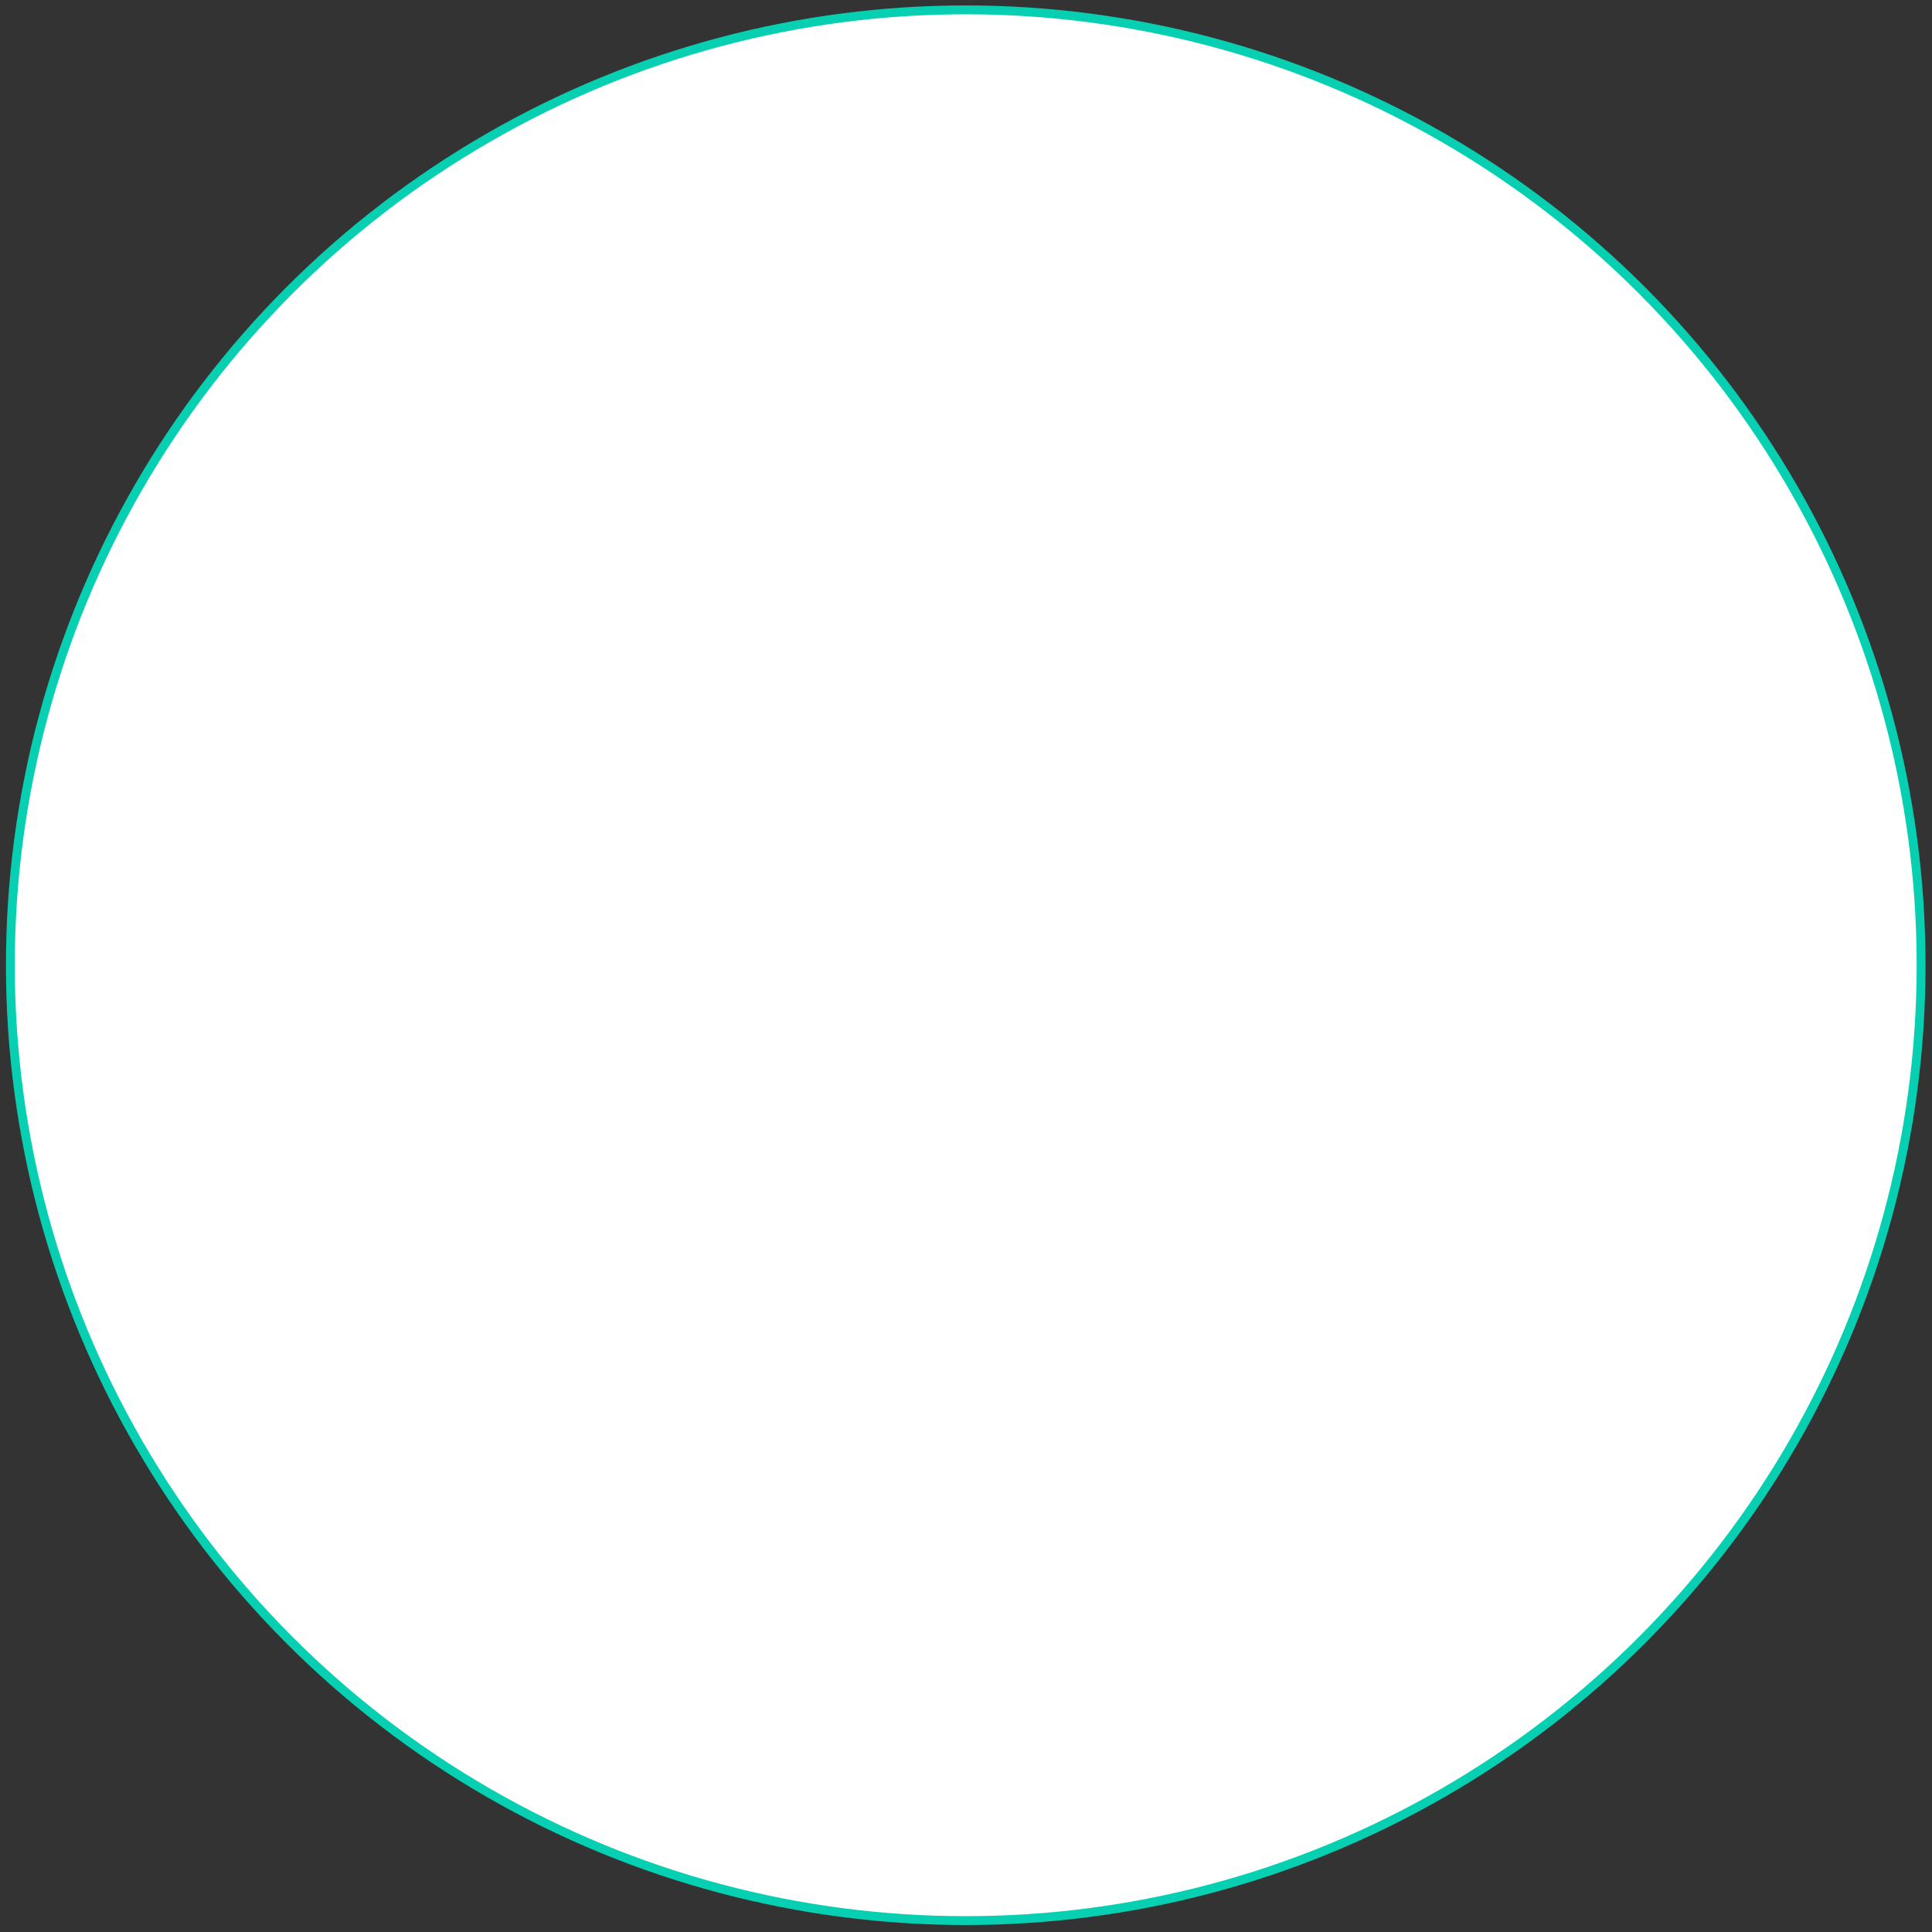 <?xml version="1.0" encoding="UTF-8"?> <svg xmlns="http://www.w3.org/2000/svg" width="218" height="218" viewBox="0 0 218 218" fill="none"><rect x="0" y="0" width="218" height="218" fill="#333333" stroke="none"/> <circle cx="108.97" cy="108.913" r="107.8" transform="rotate(180 108.97 108.913)" fill="white" stroke="#07CFB1"></circle> </svg> 